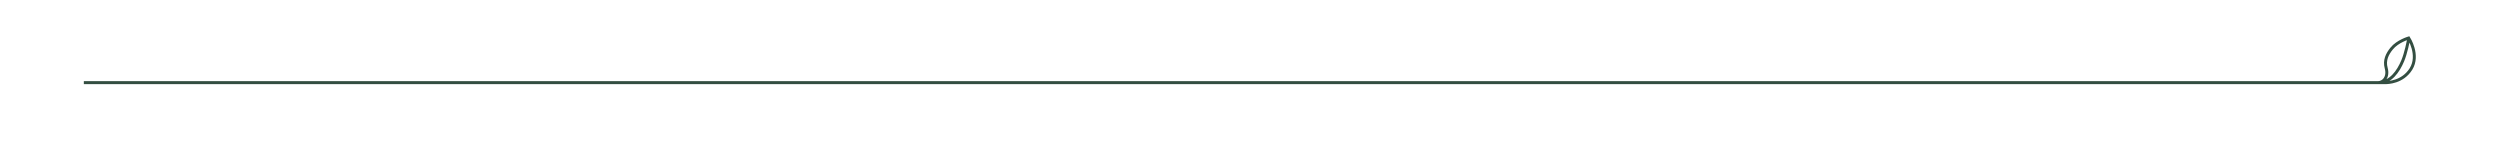 <?xml version="1.0" encoding="UTF-8"?>
<svg id="Ebene_1" xmlns="http://www.w3.org/2000/svg" viewBox="0 0 841.89 56.69">
  <defs>
    <style>
      .cls-1 {
        fill: none;
        stroke: #334e41;
        stroke-miterlimit: 10;
      }
    </style>
  </defs>
  <path class="cls-1" d="M811.15,12.78c-.04.82-.99,5.26-2.01,7.68-1.53,3.63-4.08,7.37-8.28,7.37h2.51c.63,0,5.7-.05,8.54-4.6,2.93-4.71-.77-10.44-.77-10.44,0,0-3.76,1.09-5.74,3.56-1.48,1.83-2.56,3.94-1.84,6.56.86,3.12-.97,4.92-2.76,4.92-.98.03-772.57,0-772.57,0"/>
</svg>